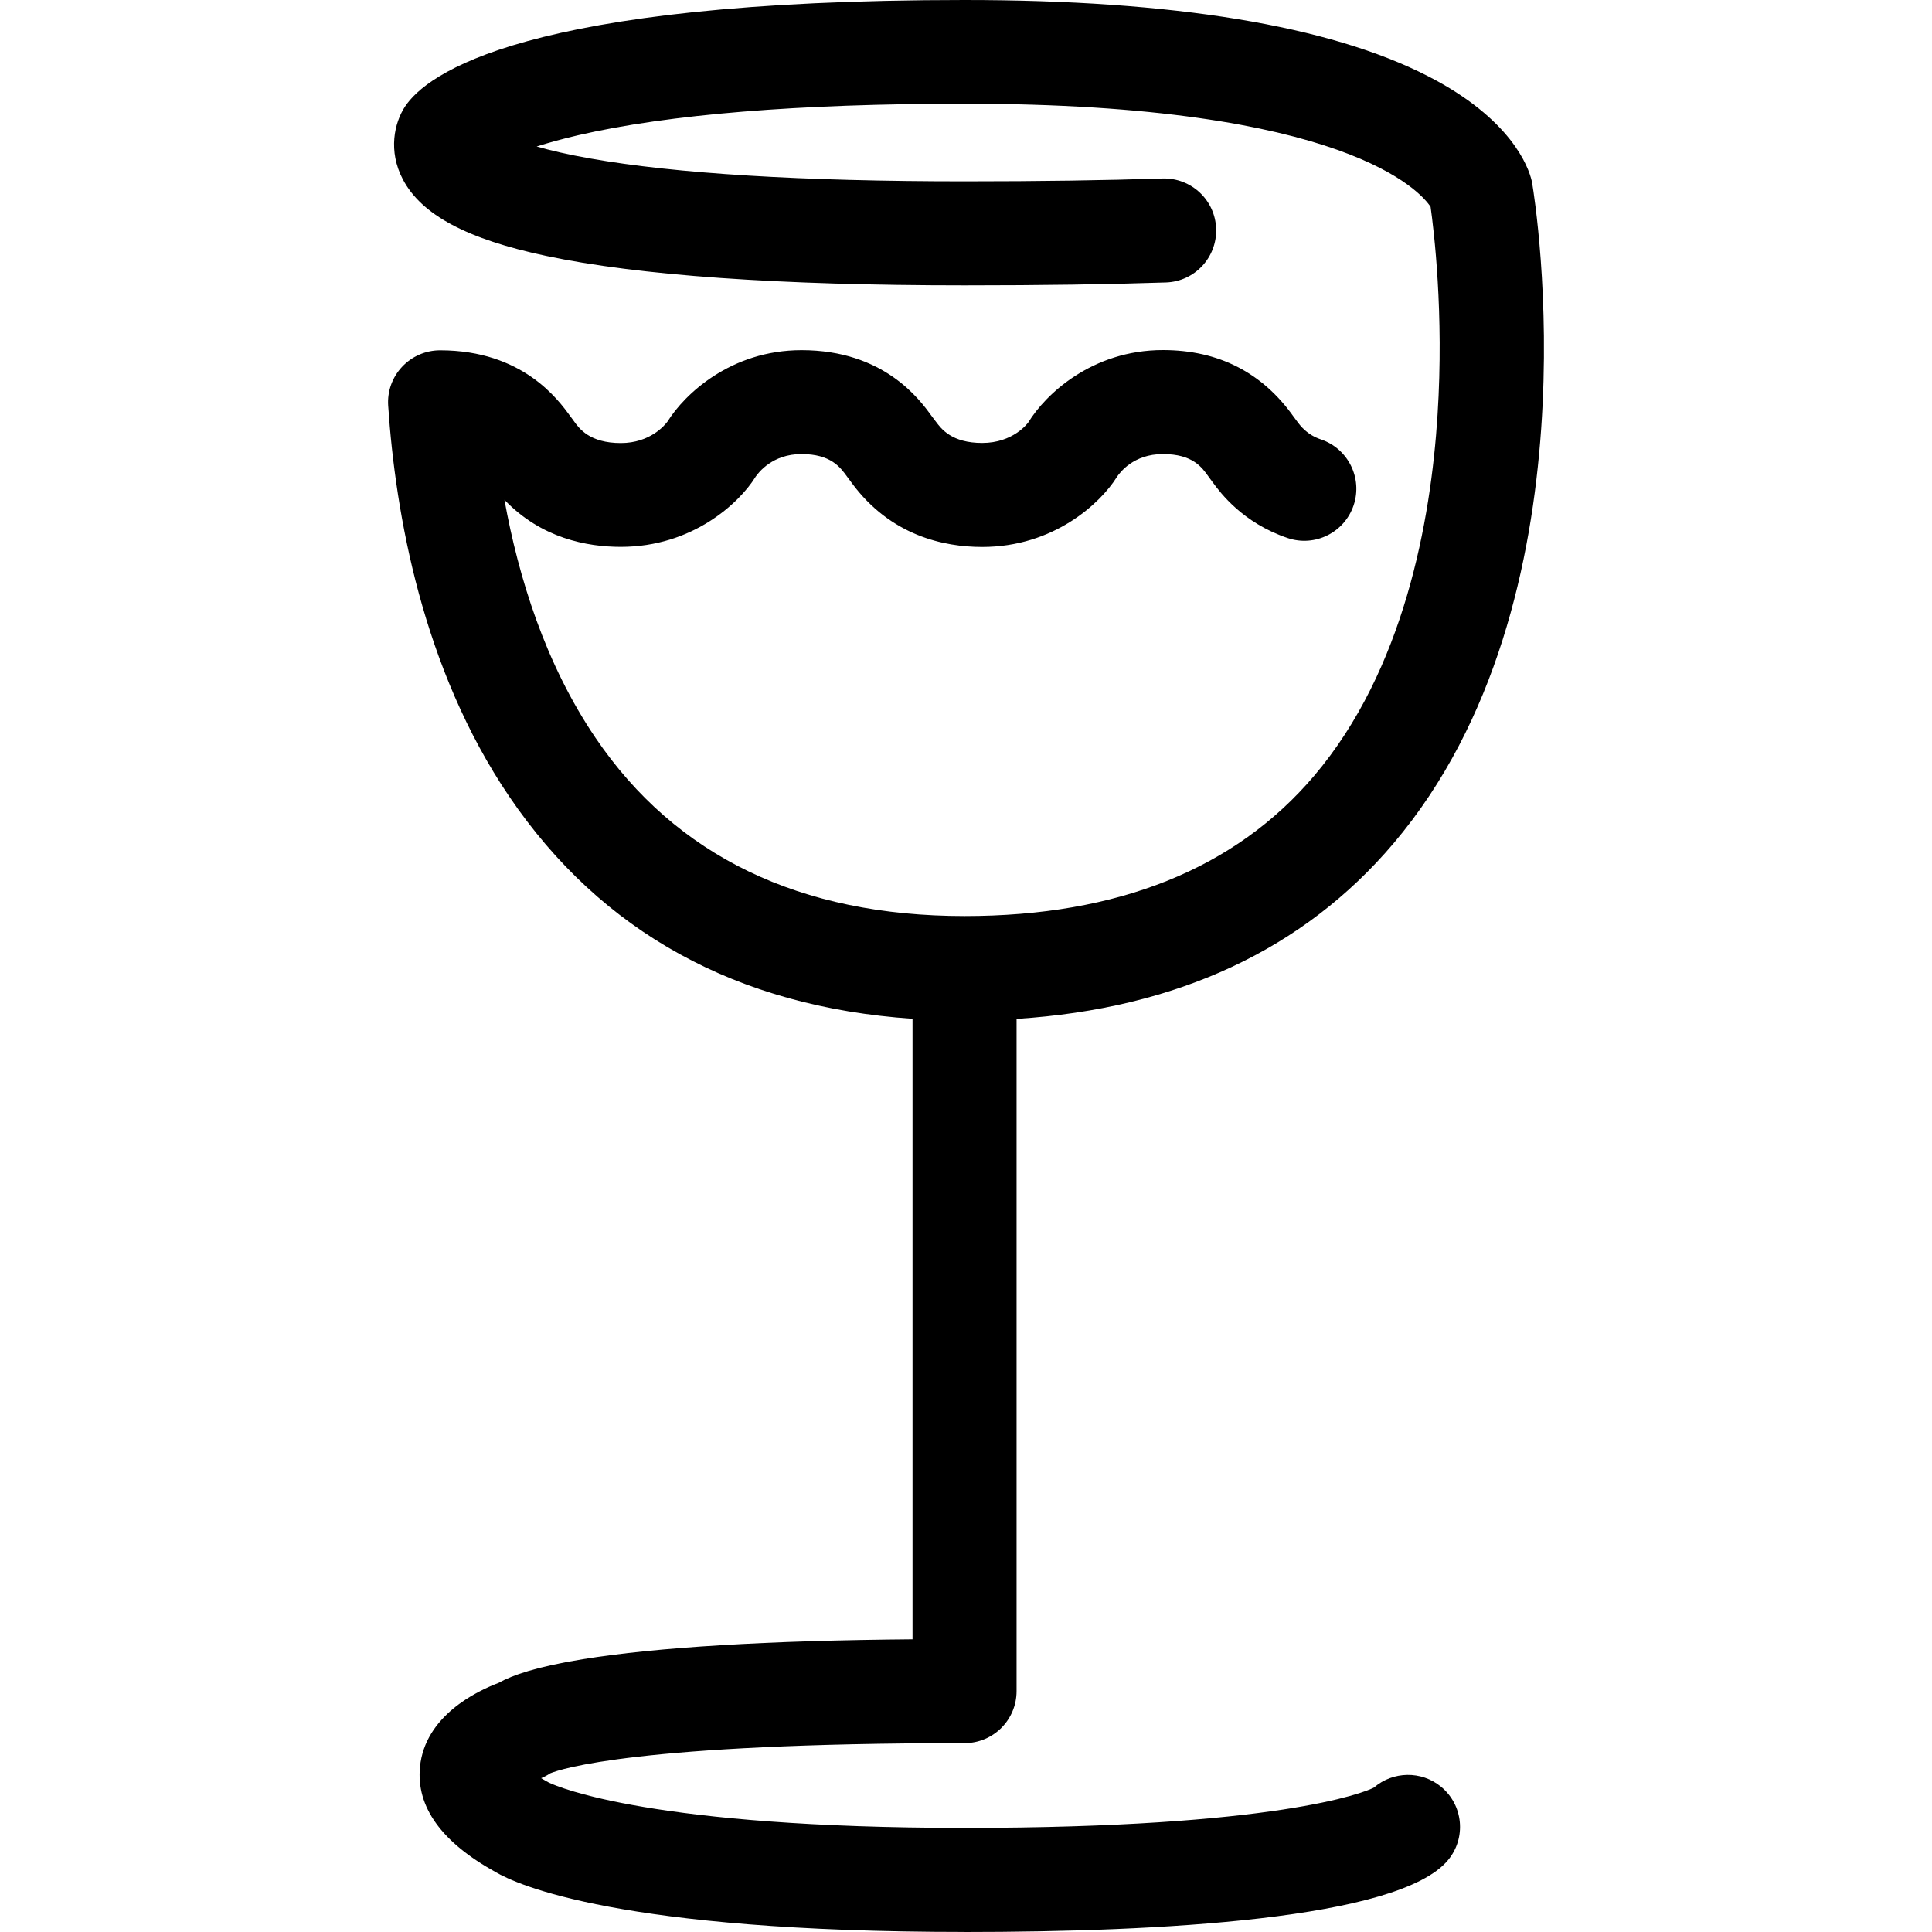 <svg width="40" height="40" viewBox="0 0 40 40" fill="none" xmlns="http://www.w3.org/2000/svg">
<path fill-rule="evenodd" clip-rule="evenodd" d="M18.893 21.093C15.253 20.843 12.449 19.299 10.546 16.495C8.744 13.839 8.187 10.628 8.037 8.402C8.016 8.104 8.12 7.812 8.325 7.594C8.53 7.376 8.813 7.253 9.113 7.253C10.816 7.253 11.557 8.274 11.802 8.611L11.804 8.613L11.829 8.647L11.829 8.647C11.835 8.655 11.835 8.655 11.841 8.663C11.853 8.679 11.869 8.701 11.887 8.726L11.887 8.726C11.992 8.872 12.208 9.173 12.853 9.173C13.461 9.173 13.765 8.802 13.82 8.728C14.172 8.163 15.13 7.25 16.596 7.25C18.299 7.25 19.04 8.271 19.285 8.609L19.287 8.611L19.312 8.645C19.315 8.649 19.32 8.655 19.325 8.662C19.337 8.676 19.352 8.696 19.369 8.72L19.37 8.721C19.487 8.879 19.702 9.171 20.336 9.171C20.972 9.171 21.272 8.77 21.293 8.741C21.638 8.177 22.599 7.248 24.077 7.248C25.226 7.248 26.136 7.713 26.784 8.629L26.805 8.657C26.818 8.674 26.832 8.693 26.848 8.715C26.927 8.822 27.059 9 27.349 9.098C27.912 9.288 28.215 9.9 28.025 10.463C27.834 11.027 27.223 11.33 26.659 11.139C25.729 10.825 25.267 10.201 25.115 9.995L25.114 9.995L25.102 9.978L25.093 9.965C25.073 9.94 25.05 9.909 25.023 9.871L25.023 9.87C24.883 9.672 24.691 9.401 24.077 9.401C23.463 9.401 23.186 9.787 23.127 9.87L23.125 9.873C23.125 9.873 23.125 9.875 23.124 9.876C23.124 9.877 23.123 9.878 23.122 9.879C23.121 9.88 23.12 9.882 23.119 9.883C22.783 10.417 21.819 11.324 20.335 11.324C19.547 11.324 18.438 11.094 17.63 9.993L17.618 9.976C17.596 9.949 17.57 9.912 17.539 9.87L17.539 9.87C17.396 9.672 17.2 9.401 16.594 9.401C15.989 9.401 15.703 9.787 15.644 9.87C15.642 9.875 15.644 9.87 15.642 9.873C15.642 9.873 15.64 9.878 15.637 9.882C15.302 10.416 14.337 11.322 12.853 11.322C12.151 11.322 11.204 11.143 10.444 10.348C10.735 11.954 11.289 13.743 12.331 15.278C13.992 17.726 16.562 18.966 19.971 18.966C23.139 18.966 25.575 17.989 27.21 16.06C29.068 13.87 29.624 10.788 29.763 8.588C29.898 6.48 29.684 4.748 29.619 4.282C29.42 3.981 27.883 2.147 19.971 2.147C16.539 2.147 13.849 2.366 11.976 2.798C11.632 2.878 11.346 2.958 11.111 3.033C11.39 3.113 11.754 3.199 12.22 3.281C13.993 3.595 16.6 3.754 19.97 3.754C21.535 3.754 22.875 3.734 24.066 3.695C24.665 3.677 25.159 4.142 25.179 4.736C25.198 5.331 24.733 5.829 24.138 5.848C22.923 5.888 21.559 5.908 19.97 5.908C16.129 5.908 13.214 5.703 11.307 5.298C9.668 4.951 8.725 4.447 8.34 3.712C8.031 3.124 8.166 2.543 8.382 2.211C8.828 1.531 10.849 0 19.97 0C24.293 0 27.519 0.529 29.56 1.574C31.291 2.46 31.644 3.457 31.712 3.741C31.716 3.764 31.721 3.787 31.725 3.811C31.783 4.161 33.111 12.431 28.858 17.454C26.992 19.66 24.367 20.882 21.047 21.095V35.013C21.047 35.608 20.565 36.09 19.97 36.09C13.186 36.09 11.604 36.629 11.394 36.714C11.334 36.754 11.269 36.789 11.203 36.816C11.23 36.832 11.259 36.849 11.289 36.865C11.297 36.87 11.305 36.874 11.313 36.879C11.33 36.888 11.337 36.892 11.342 36.894C11.348 36.897 11.35 36.898 11.361 36.906C11.572 37.006 13.54 37.845 19.97 37.845C26.4 37.845 28.249 37.118 28.448 37.008C28.838 36.672 29.427 36.655 29.837 36.994C30.296 37.373 30.361 38.052 29.981 38.511C28.965 39.741 23.975 40 19.97 40V39.999C12.838 39.999 10.7 39.02 10.258 38.758C9.141 38.14 8.615 37.41 8.695 36.584C8.798 35.527 9.869 35.014 10.321 34.843C10.609 34.681 11.111 34.507 12.068 34.352C13.599 34.104 15.892 33.965 18.893 33.94V21.093Z" fill="black"/>
</svg>

